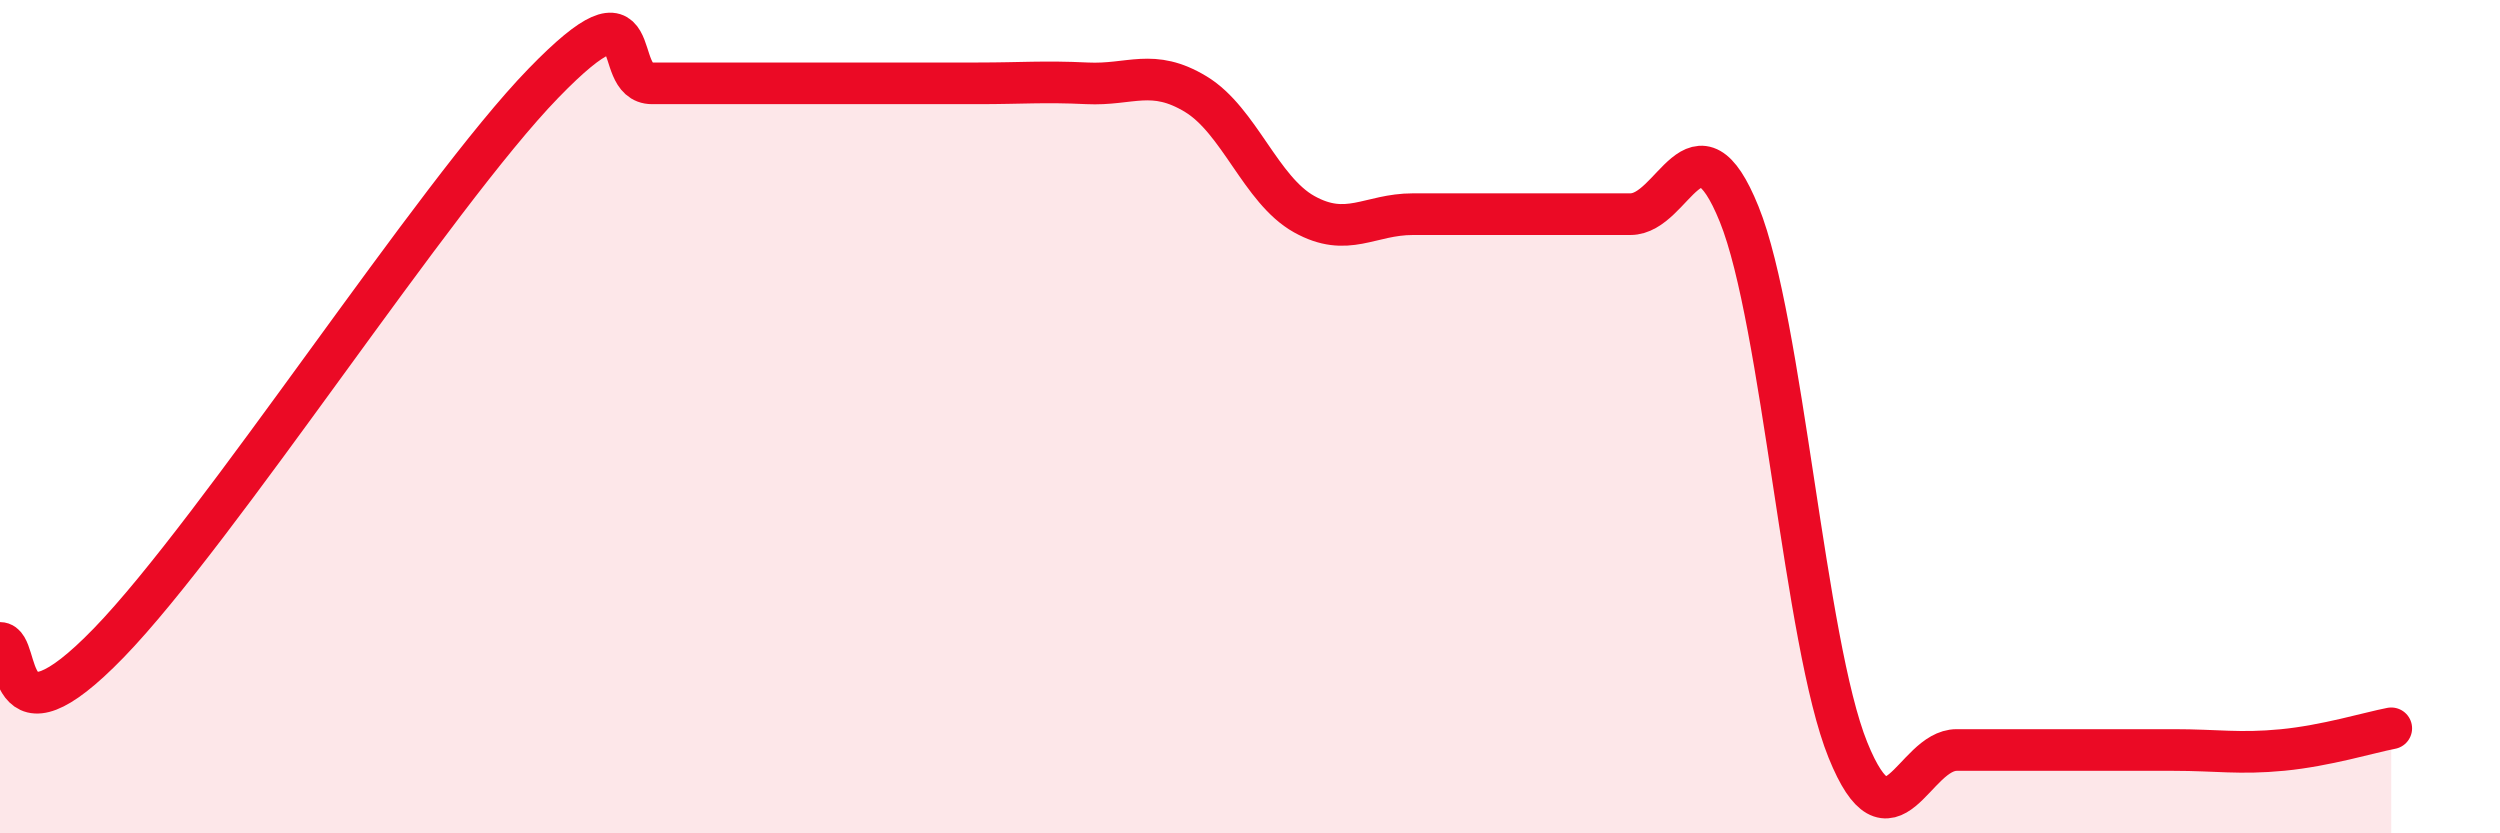 
    <svg width="60" height="20" viewBox="0 0 60 20" xmlns="http://www.w3.org/2000/svg">
      <path
        d="M 0,15.43 C 0.52,15.43 0,18.12 2.61,15.43 C 5.22,12.74 10.43,4.69 13.04,2 C 15.65,-0.69 14.61,2 15.65,2 C 16.69,2 17.22,2 18.26,2 C 19.3,2 19.83,2 20.87,2 C 21.91,2 22.44,2 23.48,2 C 24.52,2 25.05,1.95 26.09,2 C 27.13,2.05 27.66,1.63 28.7,2.26 C 29.74,2.89 30.26,4.56 31.3,5.14 C 32.34,5.72 32.87,5.14 33.91,5.14 C 34.95,5.14 35.48,5.14 36.52,5.14 C 37.56,5.14 38.09,5.14 39.13,5.14 C 40.17,5.14 40.7,2.57 41.74,5.14 C 42.78,7.71 43.31,15.43 44.35,18 C 45.39,20.57 45.92,18 46.96,18 C 48,18 48.53,18 49.57,18 C 50.61,18 51.13,18 52.17,18 C 53.21,18 53.74,18.1 54.78,18 C 55.82,17.9 56.87,17.58 57.39,17.48L57.39 20L0 20Z"
        fill="#EB0A25"
        opacity="0.1"
        stroke-linecap="round"
        stroke-linejoin="round"
      />
      <path
        d="M 0,15.43 C 0.52,15.43 0,18.12 2.61,15.43 C 5.22,12.74 10.43,4.69 13.04,2 C 15.65,-0.69 14.61,2 15.65,2 C 16.69,2 17.22,2 18.26,2 C 19.3,2 19.83,2 20.87,2 C 21.91,2 22.44,2 23.48,2 C 24.52,2 25.05,1.95 26.09,2 C 27.13,2.05 27.66,1.63 28.7,2.26 C 29.74,2.89 30.26,4.56 31.3,5.14 C 32.34,5.72 32.87,5.14 33.91,5.14 C 34.95,5.14 35.48,5.14 36.52,5.14 C 37.56,5.14 38.09,5.14 39.13,5.14 C 40.17,5.14 40.7,2.57 41.74,5.14 C 42.78,7.71 43.31,15.43 44.35,18 C 45.39,20.57 45.92,18 46.96,18 C 48,18 48.53,18 49.57,18 C 50.61,18 51.13,18 52.17,18 C 53.21,18 53.74,18.1 54.78,18 C 55.82,17.9 56.87,17.58 57.39,17.48"
        stroke="#EB0A25"
        stroke-width="1"
        fill="none"
        stroke-linecap="round"
        stroke-linejoin="round"
      />
    </svg>
  